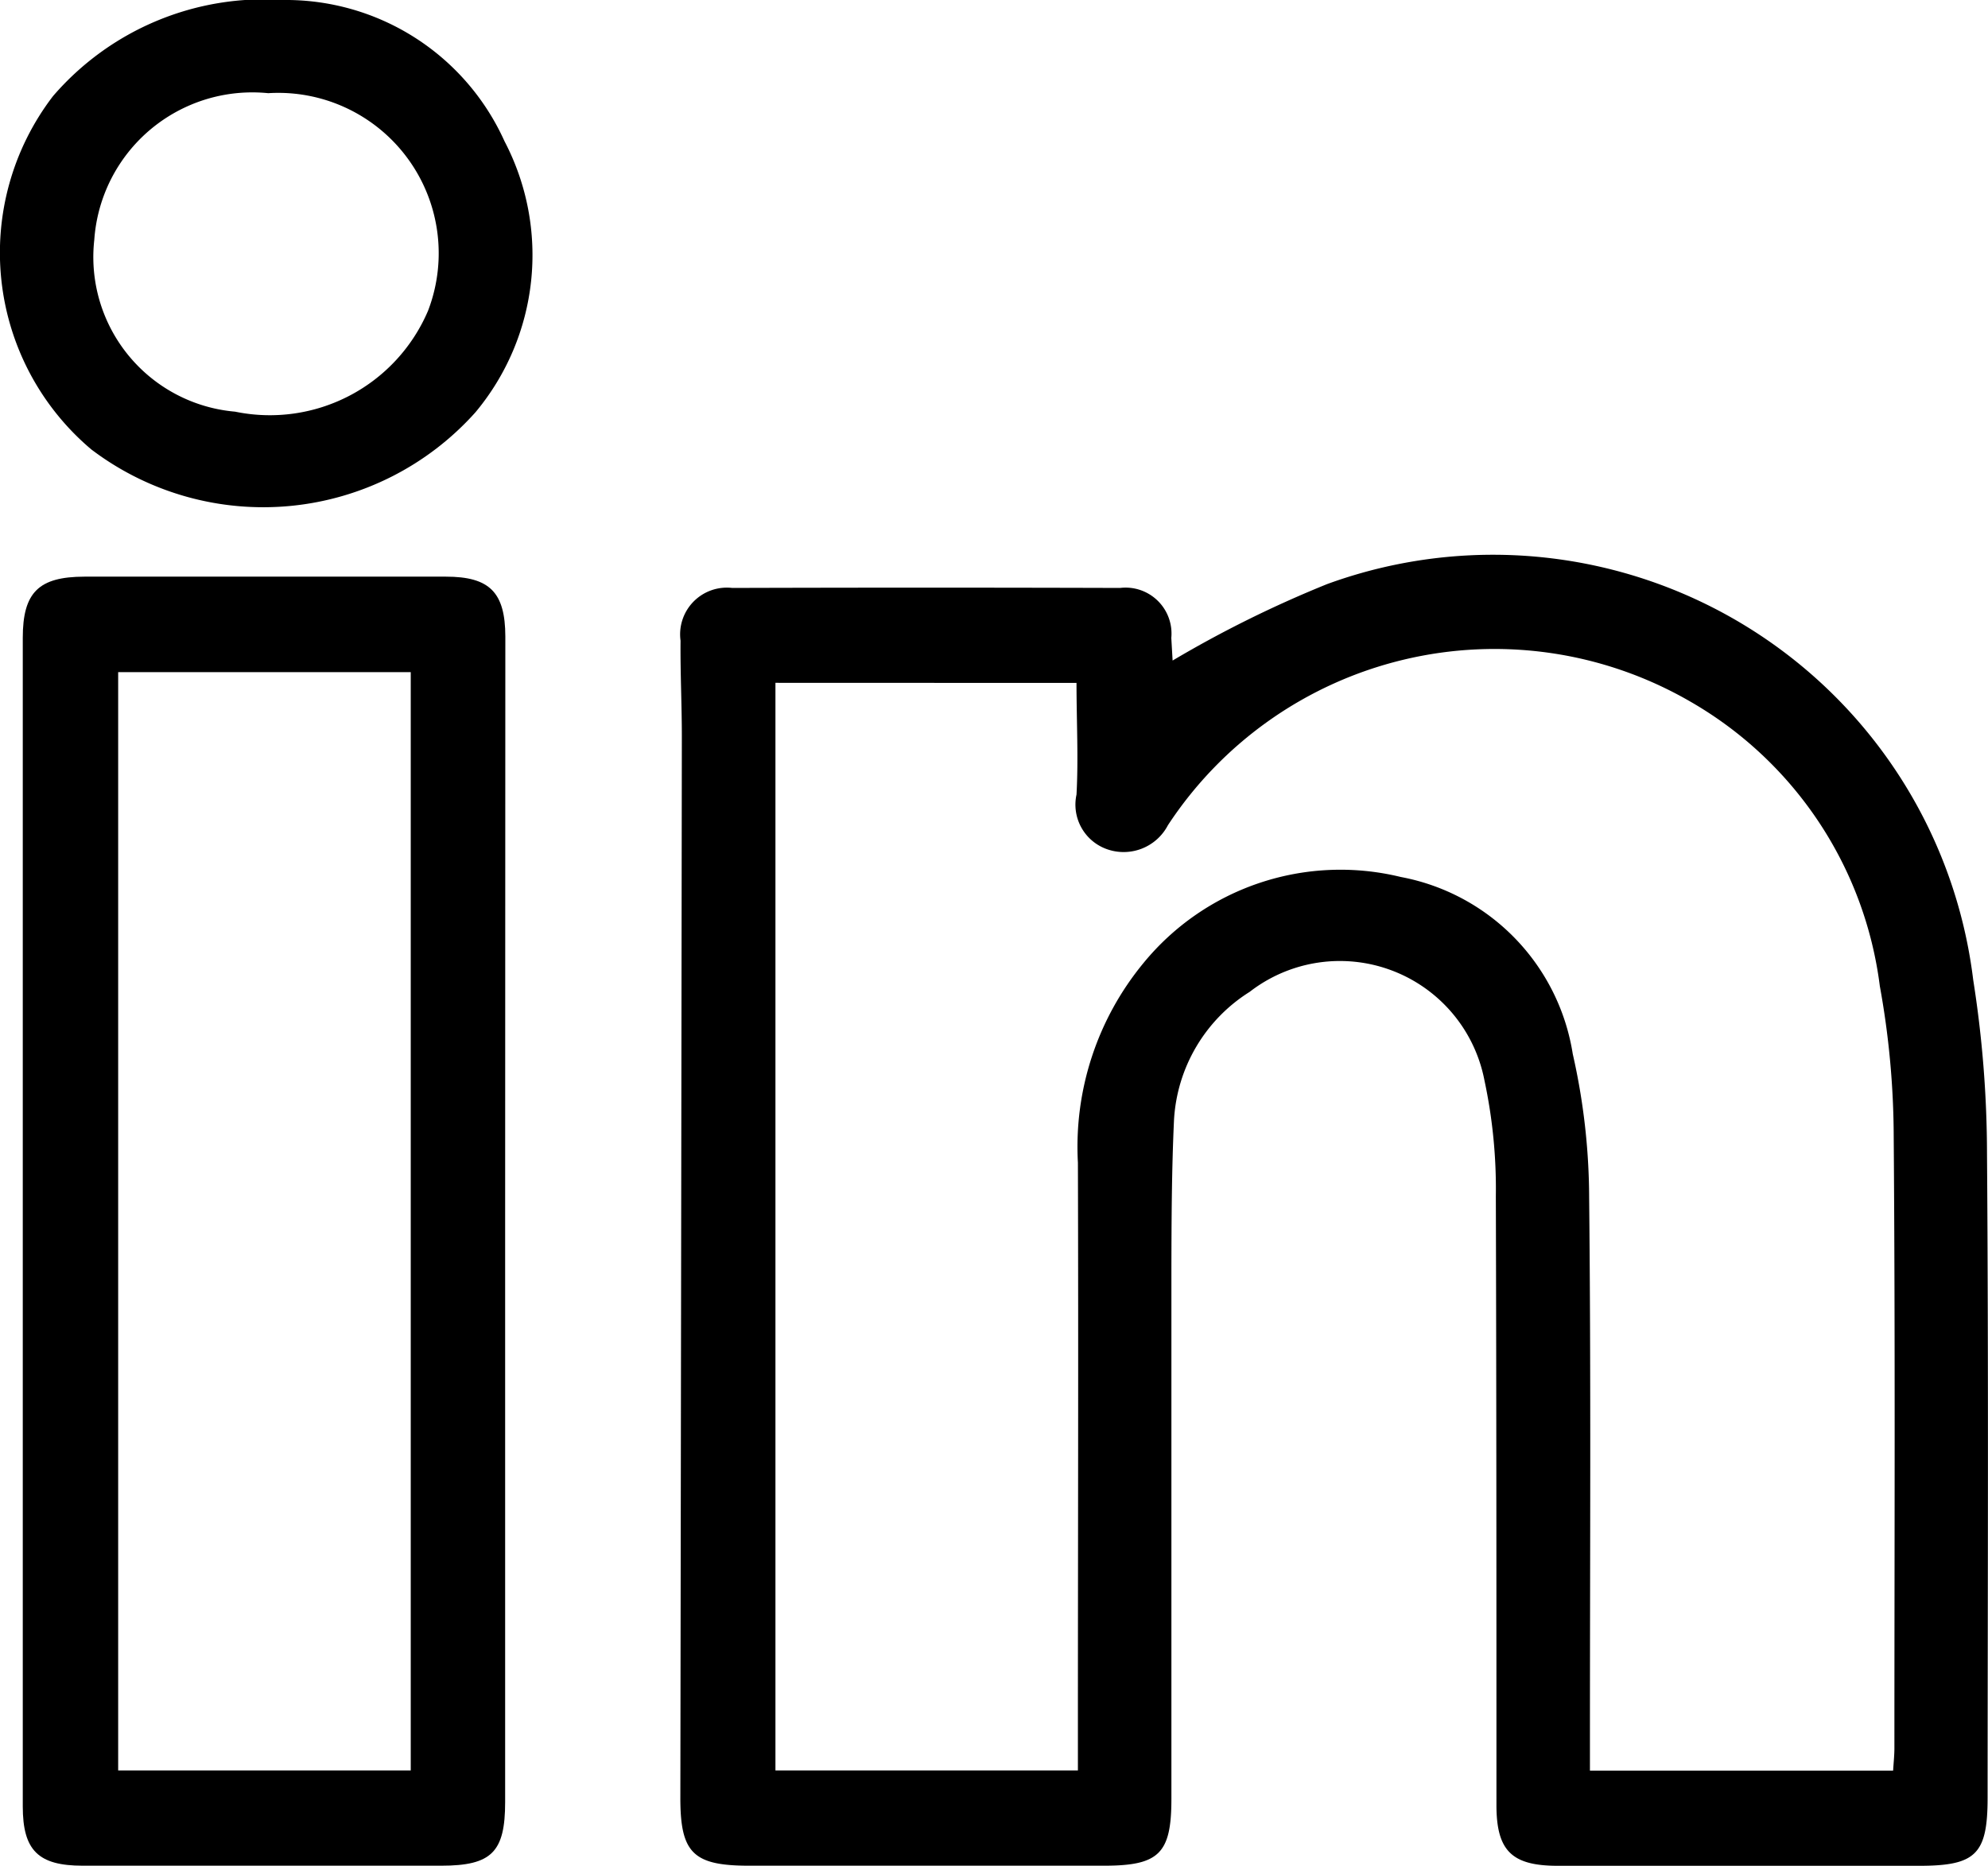 <svg xmlns="http://www.w3.org/2000/svg" width="19.902" height="18.682" viewBox="0 0 19.902 18.682">
  <g id="Group_26" data-name="Group 26" transform="translate(-2999.733 -3786.673)">
    <path id="Path_281" data-name="Path 281" d="M3011.472,3793.287a11.423,11.423,0,0,1,1.548-.766,4.843,4.843,0,0,1,6.467,3.964,11.258,11.258,0,0,1,.138,1.741c.016,2.149.007,4.3.006,6.448,0,.565-.117.681-.684.681q-1.811,0-3.619,0c-.461,0-.614-.15-.614-.609,0-2.033,0-4.066-.006-6.1a5.19,5.19,0,0,0-.114-1.155,1.474,1.474,0,0,0-2.35-.887,1.622,1.622,0,0,0-.758,1.284c-.023.5-.025.992-.026,1.487q0,2.656,0,5.311c0,.545-.123.667-.668.668h-3.561c-.56,0-.688-.128-.687-.683q.008-5.31.015-10.62c0-.321-.016-.642-.013-.963a.468.468,0,0,1,.518-.528q1.941-.006,3.882,0a.46.46,0,0,1,.513.5Zm-3.976.223V3804.4h3.028v-.368c0-1.906.006-3.812,0-5.717a2.892,2.892,0,0,1,.657-2,2.548,2.548,0,0,1,2.575-.861,2.142,2.142,0,0,1,1.722,1.772,6.572,6.572,0,0,1,.164,1.44c.019,1.8.008,3.6.008,5.4v.336h3.035c.006-.09.013-.157.013-.225,0-2.042.009-4.084-.007-6.125a8.524,8.524,0,0,0-.139-1.506,3.841,3.841,0,0,0-1.909-2.855,3.911,3.911,0,0,0-5.218,1.245.5.5,0,0,1-.623.235.473.473,0,0,1-.292-.542c.02-.366,0-.734,0-1.118Z"/>
    <path id="Path_282" data-name="Path 282" d="M3004.79,3798.91q0,2.9,0,5.807c0,.5-.134.637-.64.637q-1.794,0-3.589,0c-.444,0-.6-.152-.6-.594q0-5.85,0-11.7c0-.457.16-.612.617-.613q1.809,0,3.619,0c.438,0,.594.157.595.6Q3004.792,3795.978,3004.79,3798.91Zm-.945-5.507h-2.929V3804.4h2.929Z"/>
    <path id="Path_283" data-name="Path 283" d="M3002.568,3786.673a2.4,2.4,0,0,1,2.216,1.415,2.457,2.457,0,0,1-.291,2.713,2.849,2.849,0,0,1-3.846.372,2.578,2.578,0,0,1-.383-3.538A2.789,2.789,0,0,1,3002.568,3786.673Zm-.15.933a1.586,1.586,0,0,0-1.741,1.467,1.554,1.554,0,0,0,1.41,1.722,1.721,1.721,0,0,0,1.931-1.01A1.606,1.606,0,0,0,3002.418,3787.606Z"/>
  </g>
</svg>
